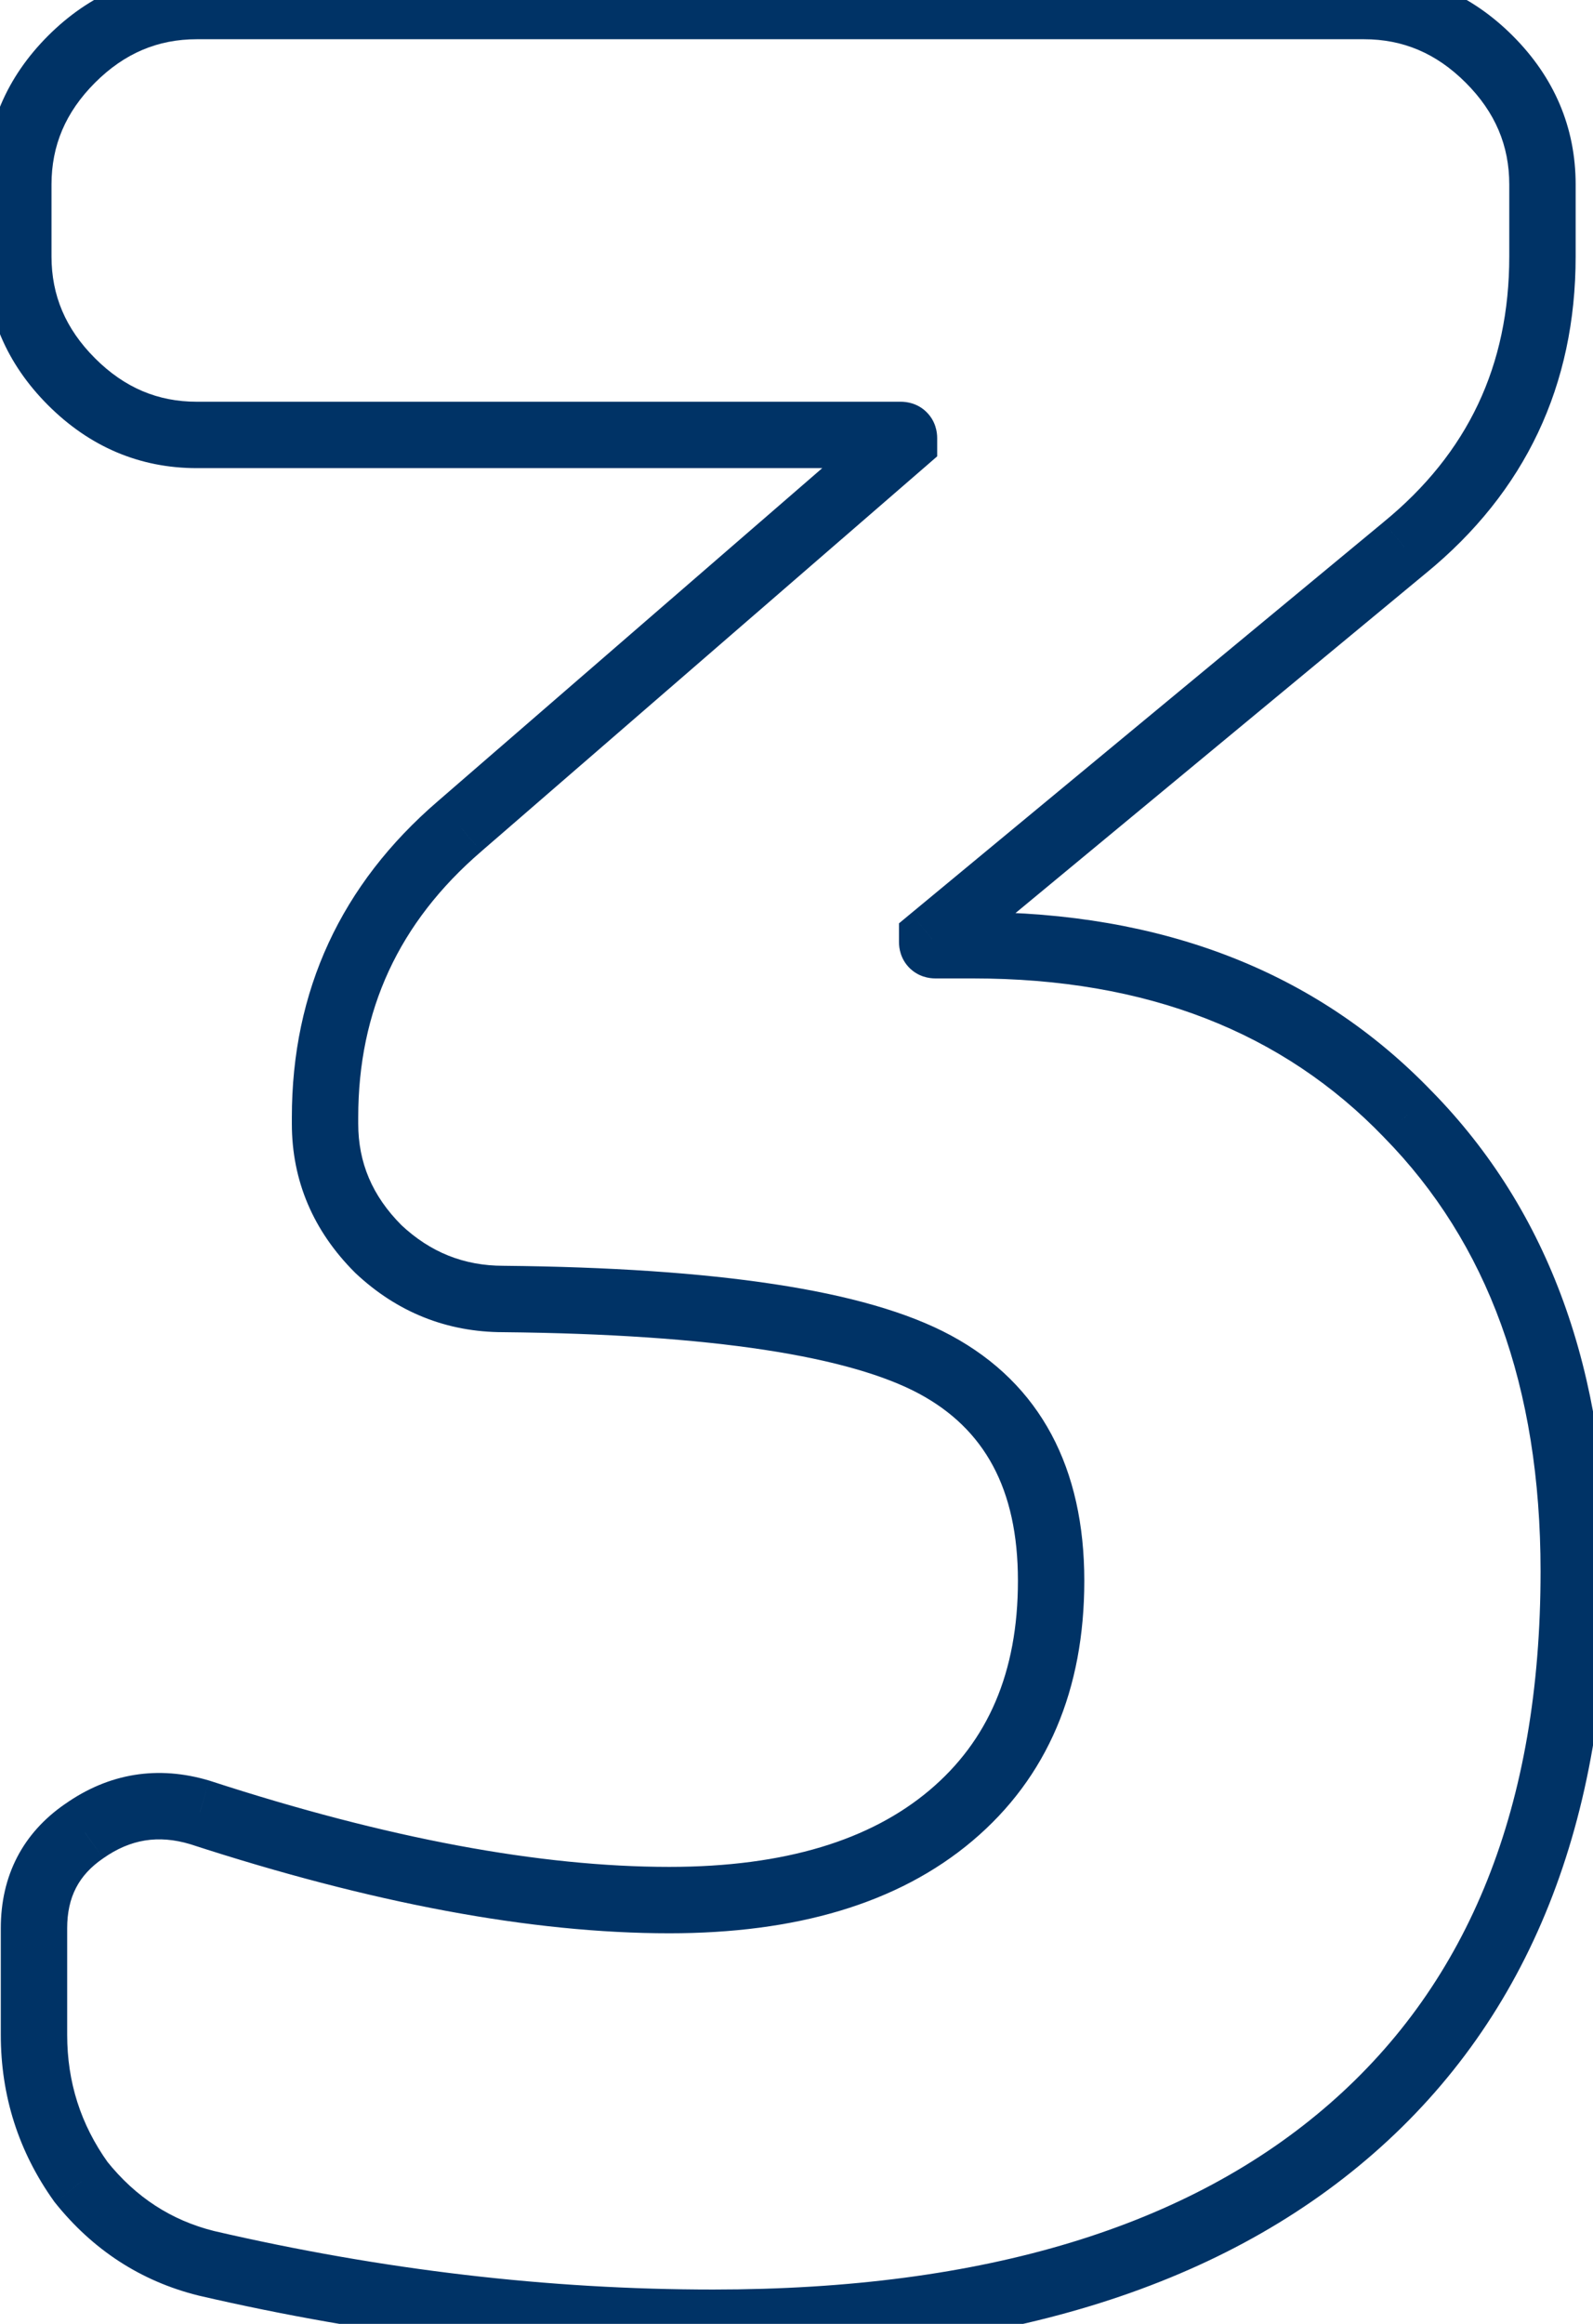 <svg width="48" height="70" viewBox="0 0 48 70" fill="none" xmlns="http://www.w3.org/2000/svg">
<path d="M2.155 11.498L1.448 12.205H1.448L2.155 11.498ZM2.155 1.785L1.448 1.078H1.448L2.155 1.785ZM44.874 1.785L45.581 1.078H45.581L44.874 1.785ZM42.328 16.496L41.694 15.722L41.69 15.726L42.328 16.496ZM28.088 28.284L27.45 27.513L27.088 27.813V28.284H28.088ZM42.422 33.565L41.701 34.258L41.708 34.265L42.422 33.565ZM40.724 64.118L41.382 64.871L40.724 64.118ZM6.21 68.173L5.968 69.143L5.976 69.145L5.984 69.147L6.21 68.173ZM2.438 65.721L1.624 66.302L1.64 66.325L1.657 66.346L2.438 65.721ZM2.532 55.16L3.099 55.984L3.109 55.976L2.532 55.16ZM6.022 54.594L6.331 53.643L6.32 53.639L6.309 53.636L6.022 54.594ZM28.654 54.688L28.009 53.924L28.654 54.688ZM28.182 41.109L27.707 41.988H27.707L28.182 41.109ZM15.169 39.128L15.179 38.128H15.169V39.128ZM11.397 37.619L10.69 38.327L10.7 38.337L10.711 38.348L11.397 37.619ZM13.848 24.889L14.501 25.647L14.503 25.645L13.848 24.889ZM27.239 13.29L27.894 14.046L28.239 13.746V13.29H27.239ZM5.927 12.101C4.76 12.101 3.753 11.682 2.862 10.791L1.448 12.205C2.695 13.452 4.203 14.101 5.927 14.101V12.101ZM2.862 10.791C1.972 9.9 1.552 8.894 1.552 7.726H-0.448C-0.448 9.45 0.201 10.958 1.448 12.205L2.862 10.791ZM1.552 7.726V5.557H-0.448V7.726H1.552ZM1.552 5.557C1.552 4.389 1.972 3.383 2.862 2.492L1.448 1.078C0.201 2.325 -0.448 3.833 -0.448 5.557H1.552ZM2.862 2.492C3.753 1.601 4.76 1.182 5.927 1.182V-0.818C4.203 -0.818 2.695 -0.169 1.448 1.078L2.862 2.492ZM5.927 1.182H41.102V-0.818H5.927V1.182ZM41.102 1.182C42.269 1.182 43.276 1.601 44.166 2.492L45.581 1.078C44.334 -0.169 42.826 -0.818 41.102 -0.818V1.182ZM44.166 2.492C45.057 3.383 45.477 4.389 45.477 5.557H47.477C47.477 3.833 46.828 2.325 45.581 1.078L44.166 2.492ZM45.477 5.557V7.726H47.477V5.557H45.477ZM45.477 7.726C45.477 11.01 44.228 13.649 41.694 15.722L42.961 17.27C45.96 14.816 47.477 11.608 47.477 7.726H45.477ZM41.69 15.726L27.45 27.513L28.726 29.054L42.965 17.266L41.69 15.726ZM27.088 28.284V28.378H29.088V28.284H27.088ZM27.088 28.378C27.088 28.564 27.135 28.886 27.404 29.156C27.674 29.425 27.997 29.472 28.182 29.472V27.472C28.305 27.472 28.581 27.504 28.819 27.742C29.057 27.98 29.088 28.255 29.088 28.378H27.088ZM28.182 29.472H29.314V27.472H28.182V29.472ZM29.314 29.472C34.559 29.472 38.651 31.091 41.702 34.258L43.142 32.871C39.654 29.248 35.008 27.472 29.314 27.472V29.472ZM41.708 34.265C44.818 37.434 46.42 41.751 46.42 47.333H48.42C48.42 41.347 46.689 36.485 43.136 32.864L41.708 34.265ZM46.42 47.333C46.42 54.409 44.264 59.7 40.067 63.365L41.382 64.871C46.112 60.741 48.42 54.842 48.42 47.333H46.42ZM40.067 63.365C35.848 67.049 29.705 68.965 21.487 68.965V70.965C29.992 70.965 36.674 68.983 41.382 64.871L40.067 63.365ZM21.487 68.965C16.537 68.965 11.521 68.377 6.436 67.199L5.984 69.147C11.21 70.358 16.378 70.965 21.487 70.965V68.965ZM6.453 67.203C5.164 66.881 4.093 66.189 3.219 65.097L1.657 66.346C2.795 67.768 4.238 68.711 5.968 69.143L6.453 67.203ZM3.252 65.14C2.431 63.991 2.024 62.717 2.024 61.289H0.024C0.024 63.13 0.559 64.811 1.624 66.302L3.252 65.14ZM2.024 61.289V58.083H0.024V61.289H2.024ZM2.024 58.083C2.024 57.143 2.374 56.482 3.099 55.983L1.966 54.335C0.679 55.22 0.024 56.508 0.024 58.083H2.024ZM3.109 55.976C3.926 55.4 4.77 55.262 5.734 55.551L6.309 53.636C4.758 53.171 3.277 53.41 1.956 54.343L3.109 55.976ZM5.712 55.544C11.181 57.325 16.005 58.234 20.167 58.234V56.234C16.282 56.234 11.676 55.383 6.331 53.643L5.712 55.544ZM20.167 58.234C23.959 58.234 27.048 57.352 29.299 55.452L28.009 53.924C26.236 55.419 23.667 56.234 20.167 56.234V58.234ZM29.299 55.452C31.57 53.536 32.672 50.88 32.672 47.615H30.672C30.672 50.386 29.761 52.445 28.009 53.924L29.299 55.452ZM32.672 47.615C32.672 44.241 31.367 41.693 28.658 40.229L27.707 41.988C29.65 43.039 30.672 44.829 30.672 47.615H32.672ZM28.658 40.229C27.349 39.521 25.553 39.019 23.335 38.682C21.104 38.342 18.382 38.16 15.179 38.128L15.159 40.128C18.305 40.159 20.927 40.339 23.034 40.659C25.154 40.982 26.69 41.439 27.707 41.988L28.658 40.229ZM15.169 38.128C13.982 38.128 12.968 37.725 12.082 36.891L10.711 38.348C11.963 39.525 13.464 40.128 15.169 40.128V38.128ZM12.104 36.912C11.213 36.022 10.794 35.015 10.794 33.847H8.794C8.794 35.572 9.443 37.08 10.69 38.327L12.104 36.912ZM10.794 33.847V33.659H8.794V33.847H10.794ZM10.794 33.659C10.794 30.434 12.015 27.786 14.501 25.647L13.196 24.131C10.275 26.644 8.794 29.843 8.794 33.659H10.794ZM14.503 25.645L27.894 14.046L26.585 12.534L13.194 24.133L14.503 25.645ZM28.239 13.29V13.195H26.239V13.29H28.239ZM28.239 13.195C28.239 13.01 28.192 12.687 27.923 12.418C27.654 12.148 27.331 12.101 27.145 12.101V14.101C27.022 14.101 26.747 14.07 26.509 13.832C26.271 13.594 26.239 13.318 26.239 13.195H28.239ZM27.145 12.101H5.927V14.101H27.145V12.101Z" fill="#036"/>
</svg>
